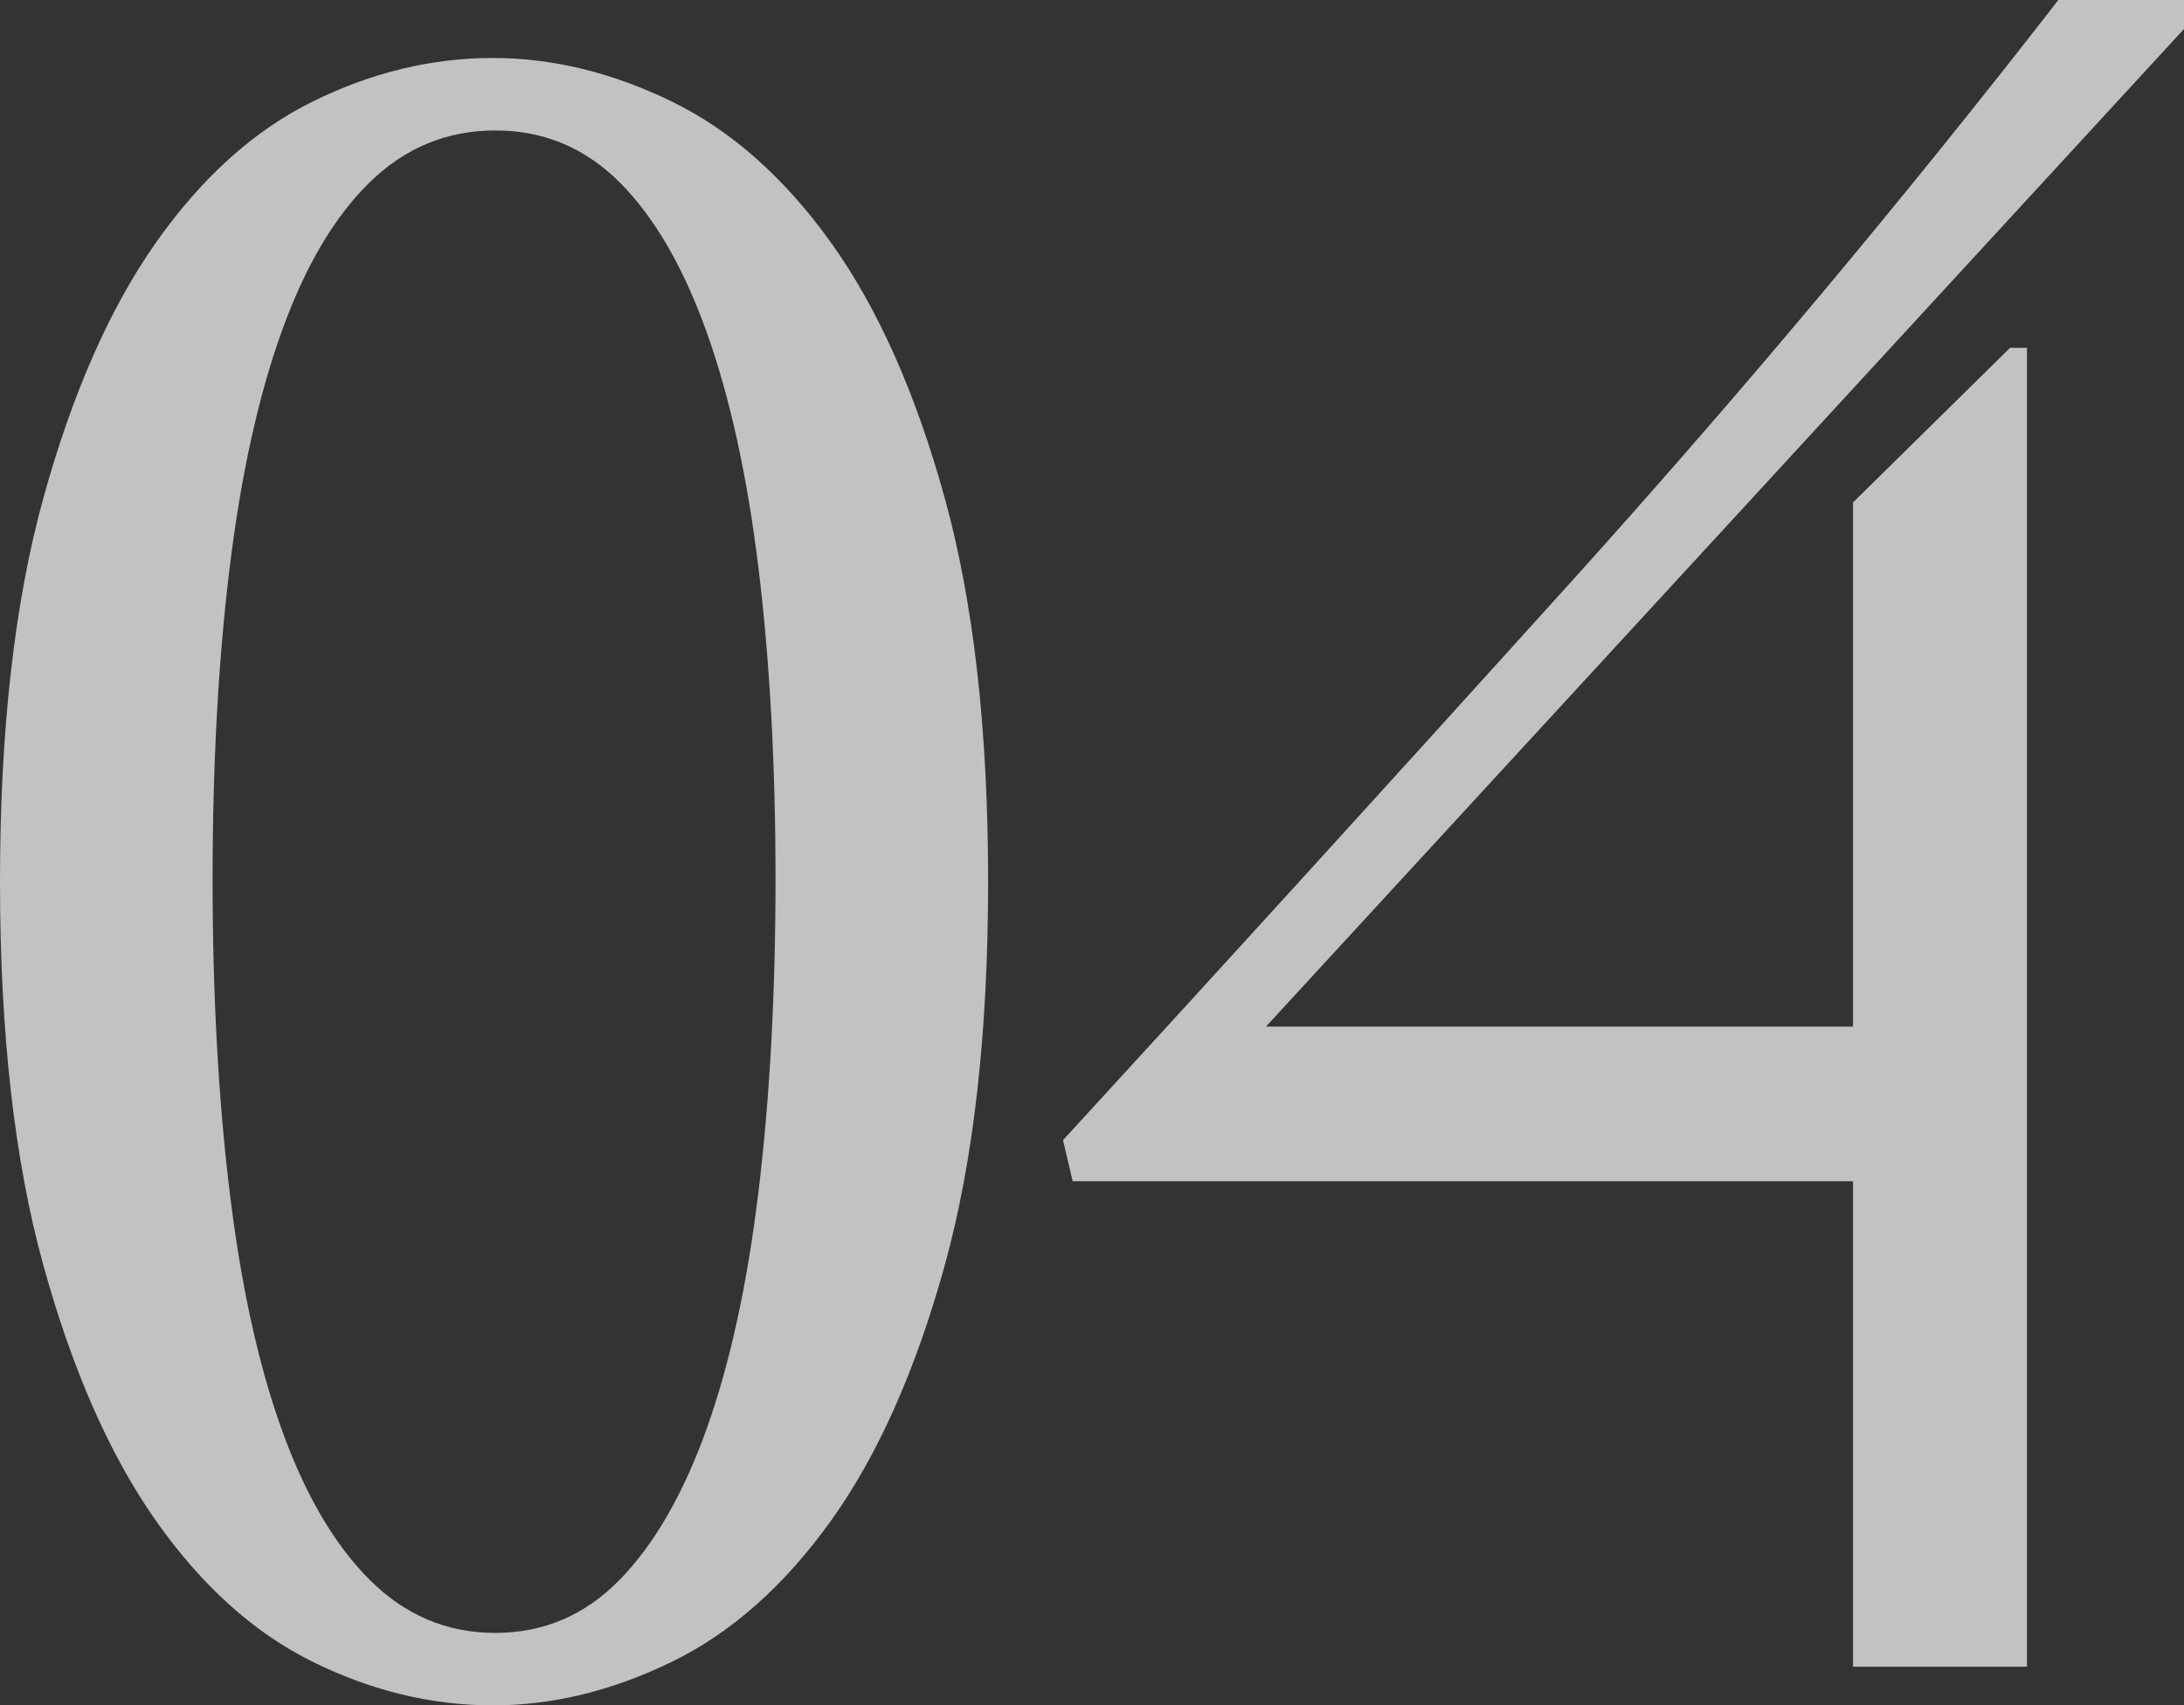 <?xml version="1.0" encoding="utf-8"?>
<!-- Generator: Adobe Illustrator 15.0.0, SVG Export Plug-In . SVG Version: 6.00 Build 0)  -->
<!DOCTYPE svg PUBLIC "-//W3C//DTD SVG 1.1//EN" "http://www.w3.org/Graphics/SVG/1.1/DTD/svg11.dtd">
<svg version="1.1" id="レイヤー_1" xmlns="http://www.w3.org/2000/svg" xmlns:xlink="http://www.w3.org/1999/xlink" x="0px"
	 y="0px" width="151.872px" height="118.608px" viewBox="0 0 151.872 118.608" enable-background="new 0 0 151.872 118.608"
	 xml:space="preserve">
<rect x="0" y="0" width="151.872" height="118.608" fill="#333333" stroke="none"/>
<g opacity="0.7">
	<path fill="#FFFFFF" d="M34.272,4.032c4.143,0,8.287,1.008,12.432,3.023c4.143,2.017,7.839,5.292,11.088,9.828
		c3.248,4.536,5.881,10.445,7.896,17.725c2.016,7.281,3.024,16.186,3.024,26.712c0,10.528-1.009,19.433-3.024,26.712
		c-2.016,7.281-4.648,13.188-7.896,17.724c-3.249,4.536-6.945,7.812-11.088,9.828c-4.145,2.016-8.289,3.024-12.432,3.024
		c-4.258,0-8.429-1.009-12.516-3.024c-4.09-2.016-7.729-5.292-10.92-9.828C7.644,101.22,5.04,95.313,3.024,88.032
		C1.008,80.753,0,71.849,0,61.32C0,50.794,1.008,41.89,3.024,34.608c2.016-7.279,4.62-13.188,7.812-17.725
		c3.191-4.536,6.83-7.812,10.92-9.828C25.843,5.04,30.014,4.032,34.272,4.032z M34.44,9.072c-3.36,0-6.273,1.204-8.736,3.611
		c-2.465,2.41-4.51,5.88-6.132,10.416c-1.625,4.536-2.829,10.025-3.612,16.464c-0.784,6.442-1.176,13.638-1.176,21.589
		c0,7.953,0.392,15.178,1.176,21.672c0.783,6.496,1.987,12.012,3.612,16.548c1.622,4.536,3.667,8.038,6.132,10.5
		c2.463,2.465,5.376,3.696,8.736,3.696s6.242-1.231,8.652-3.696c2.407-2.462,4.423-5.964,6.048-10.5
		c1.622-4.536,2.827-10.052,3.611-16.548c0.783-6.494,1.177-13.719,1.177-21.672c0-7.951-0.394-15.146-1.177-21.589
		c-0.784-6.438-1.989-11.928-3.611-16.464c-1.625-4.536-3.641-8.006-6.048-10.416C40.682,10.276,37.8,9.072,34.44,9.072z"/>
	<path fill="#FFFFFF" d="M74.592,82.152l-0.672-2.856C85.119,67.09,96.739,54.321,108.78,40.992
		C120.818,27.665,132.271,14.002,143.136,0h8.735v2.016L88.032,71.4h40.824V34.944l10.92-10.752h1.176v91.728h-12.096V82.152H74.592
		z"/>
</g>
</svg>
